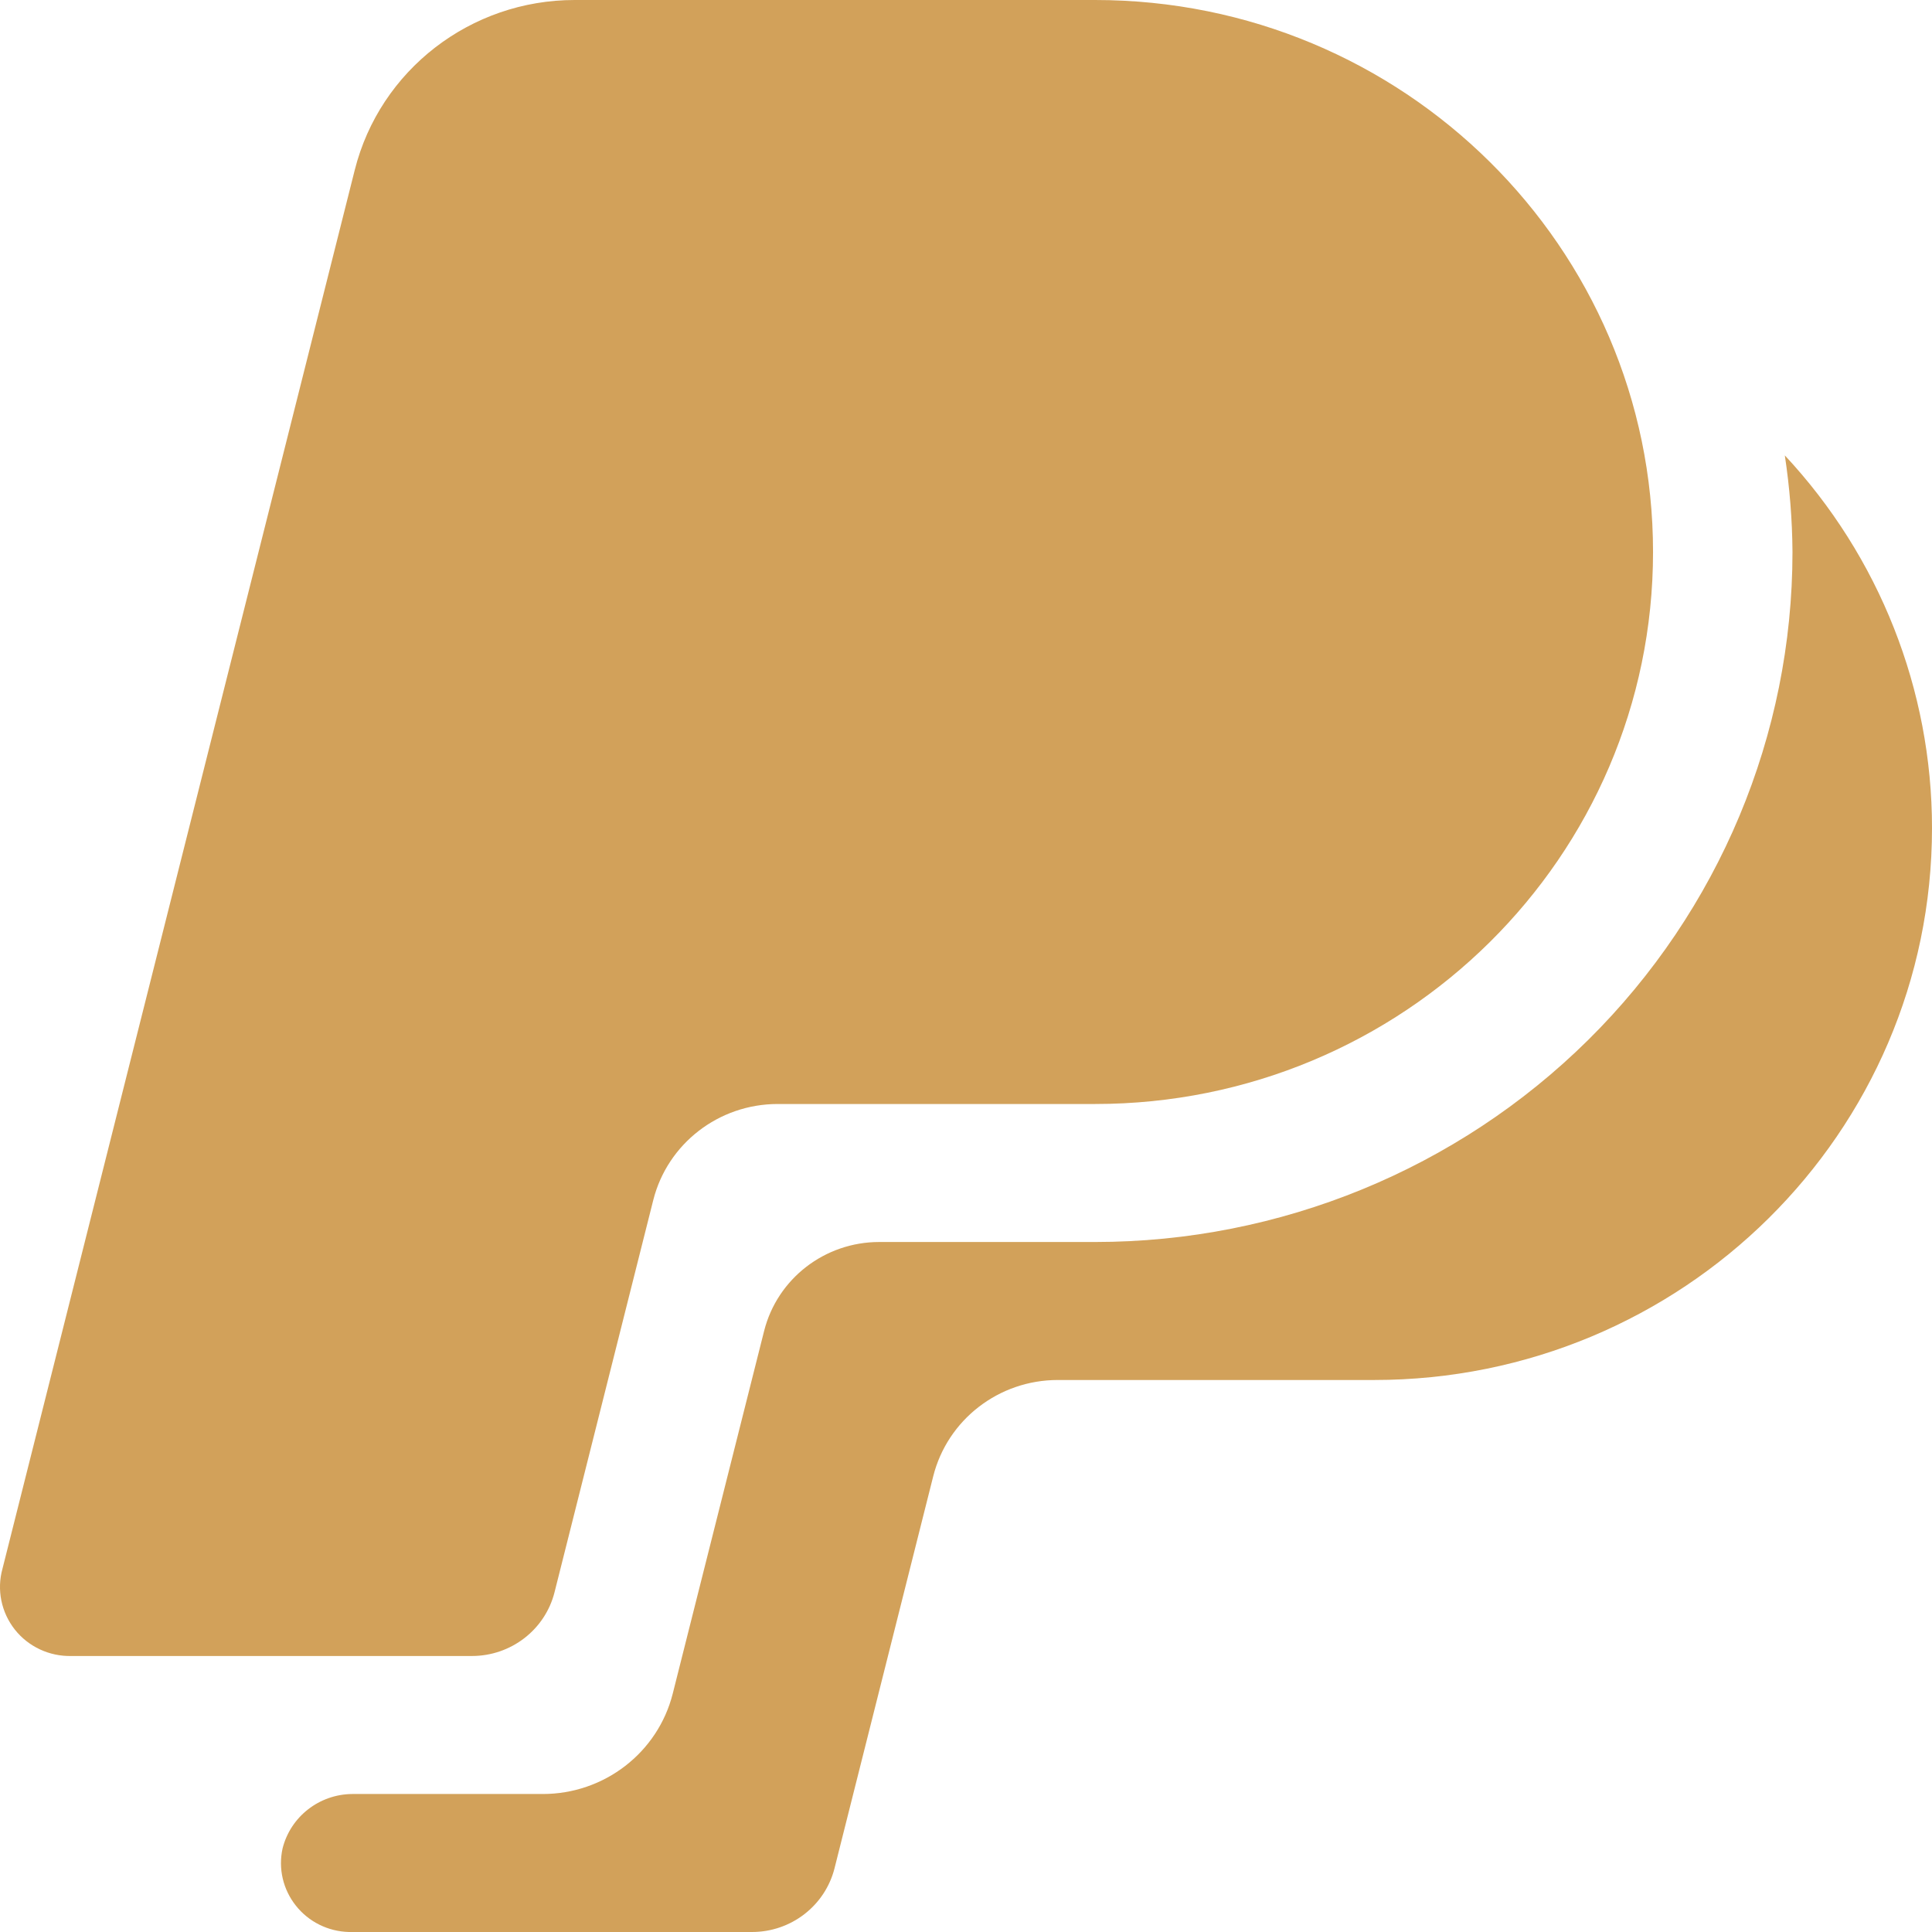 <?xml version="1.0" encoding="UTF-8"?>
<svg width="28px" height="28px" viewBox="0 0 28 28" version="1.1" xmlns="http://www.w3.org/2000/svg" xmlns:xlink="http://www.w3.org/1999/xlink">
    <title>paypal</title>
    <g id="Web" stroke="none" stroke-width="1" fill="none" fill-rule="evenodd">
        <g id="HP" transform="translate(-1532, -2539)" fill="#D2A15A" fill-rule="nonzero">
            <g id="Group-22" transform="translate(0, 2395)">
                <g id="paypal" transform="translate(1532, 144)">
                    <path d="M1.037,24 L6.839,24 C7.406,24 7.9,23.619 8.037,23.075 L9.467,17.395 C9.673,16.575 10.417,16 11.271,16 L15.87,16 C20.336,16 23.957,12.418 23.957,8 L23.957,8 C23.957,3.582 20.336,0 15.87,0 L8.33,0 C6.821,-0.001 5.505,1.016 5.141,2.465 L0.036,22.735 C-0.049,23.04 0.018,23.367 0.215,23.617 C0.412,23.866 0.717,24.008 1.037,24 Z" id="Path"></path>
                    <path d="M25.978,8 C25.978,10.652 24.913,13.196 23.018,15.071 C21.122,16.946 18.551,18 15.87,18 L12.742,18 C11.953,18 11.265,18.532 11.074,19.29 L9.75,24.545 C9.534,25.401 8.756,26.001 7.865,26 L5.105,26 C4.626,26.004 4.21,26.329 4.095,26.79 C4.031,27.081 4.102,27.384 4.288,27.618 C4.473,27.852 4.754,27.992 5.055,28 L10.897,28 C11.464,28.001 11.958,27.619 12.095,27.075 L13.525,21.395 C13.732,20.575 14.476,20 15.33,20 L19.914,20 C24.38,20 28,16.418 28,12 L28,12 C28,9.999 27.239,8.071 25.867,6.6 C25.937,7.064 25.975,7.531 25.978,8 Z" id="Path"></path>
                </g>
            </g>
        </g>
    </g>
</svg>